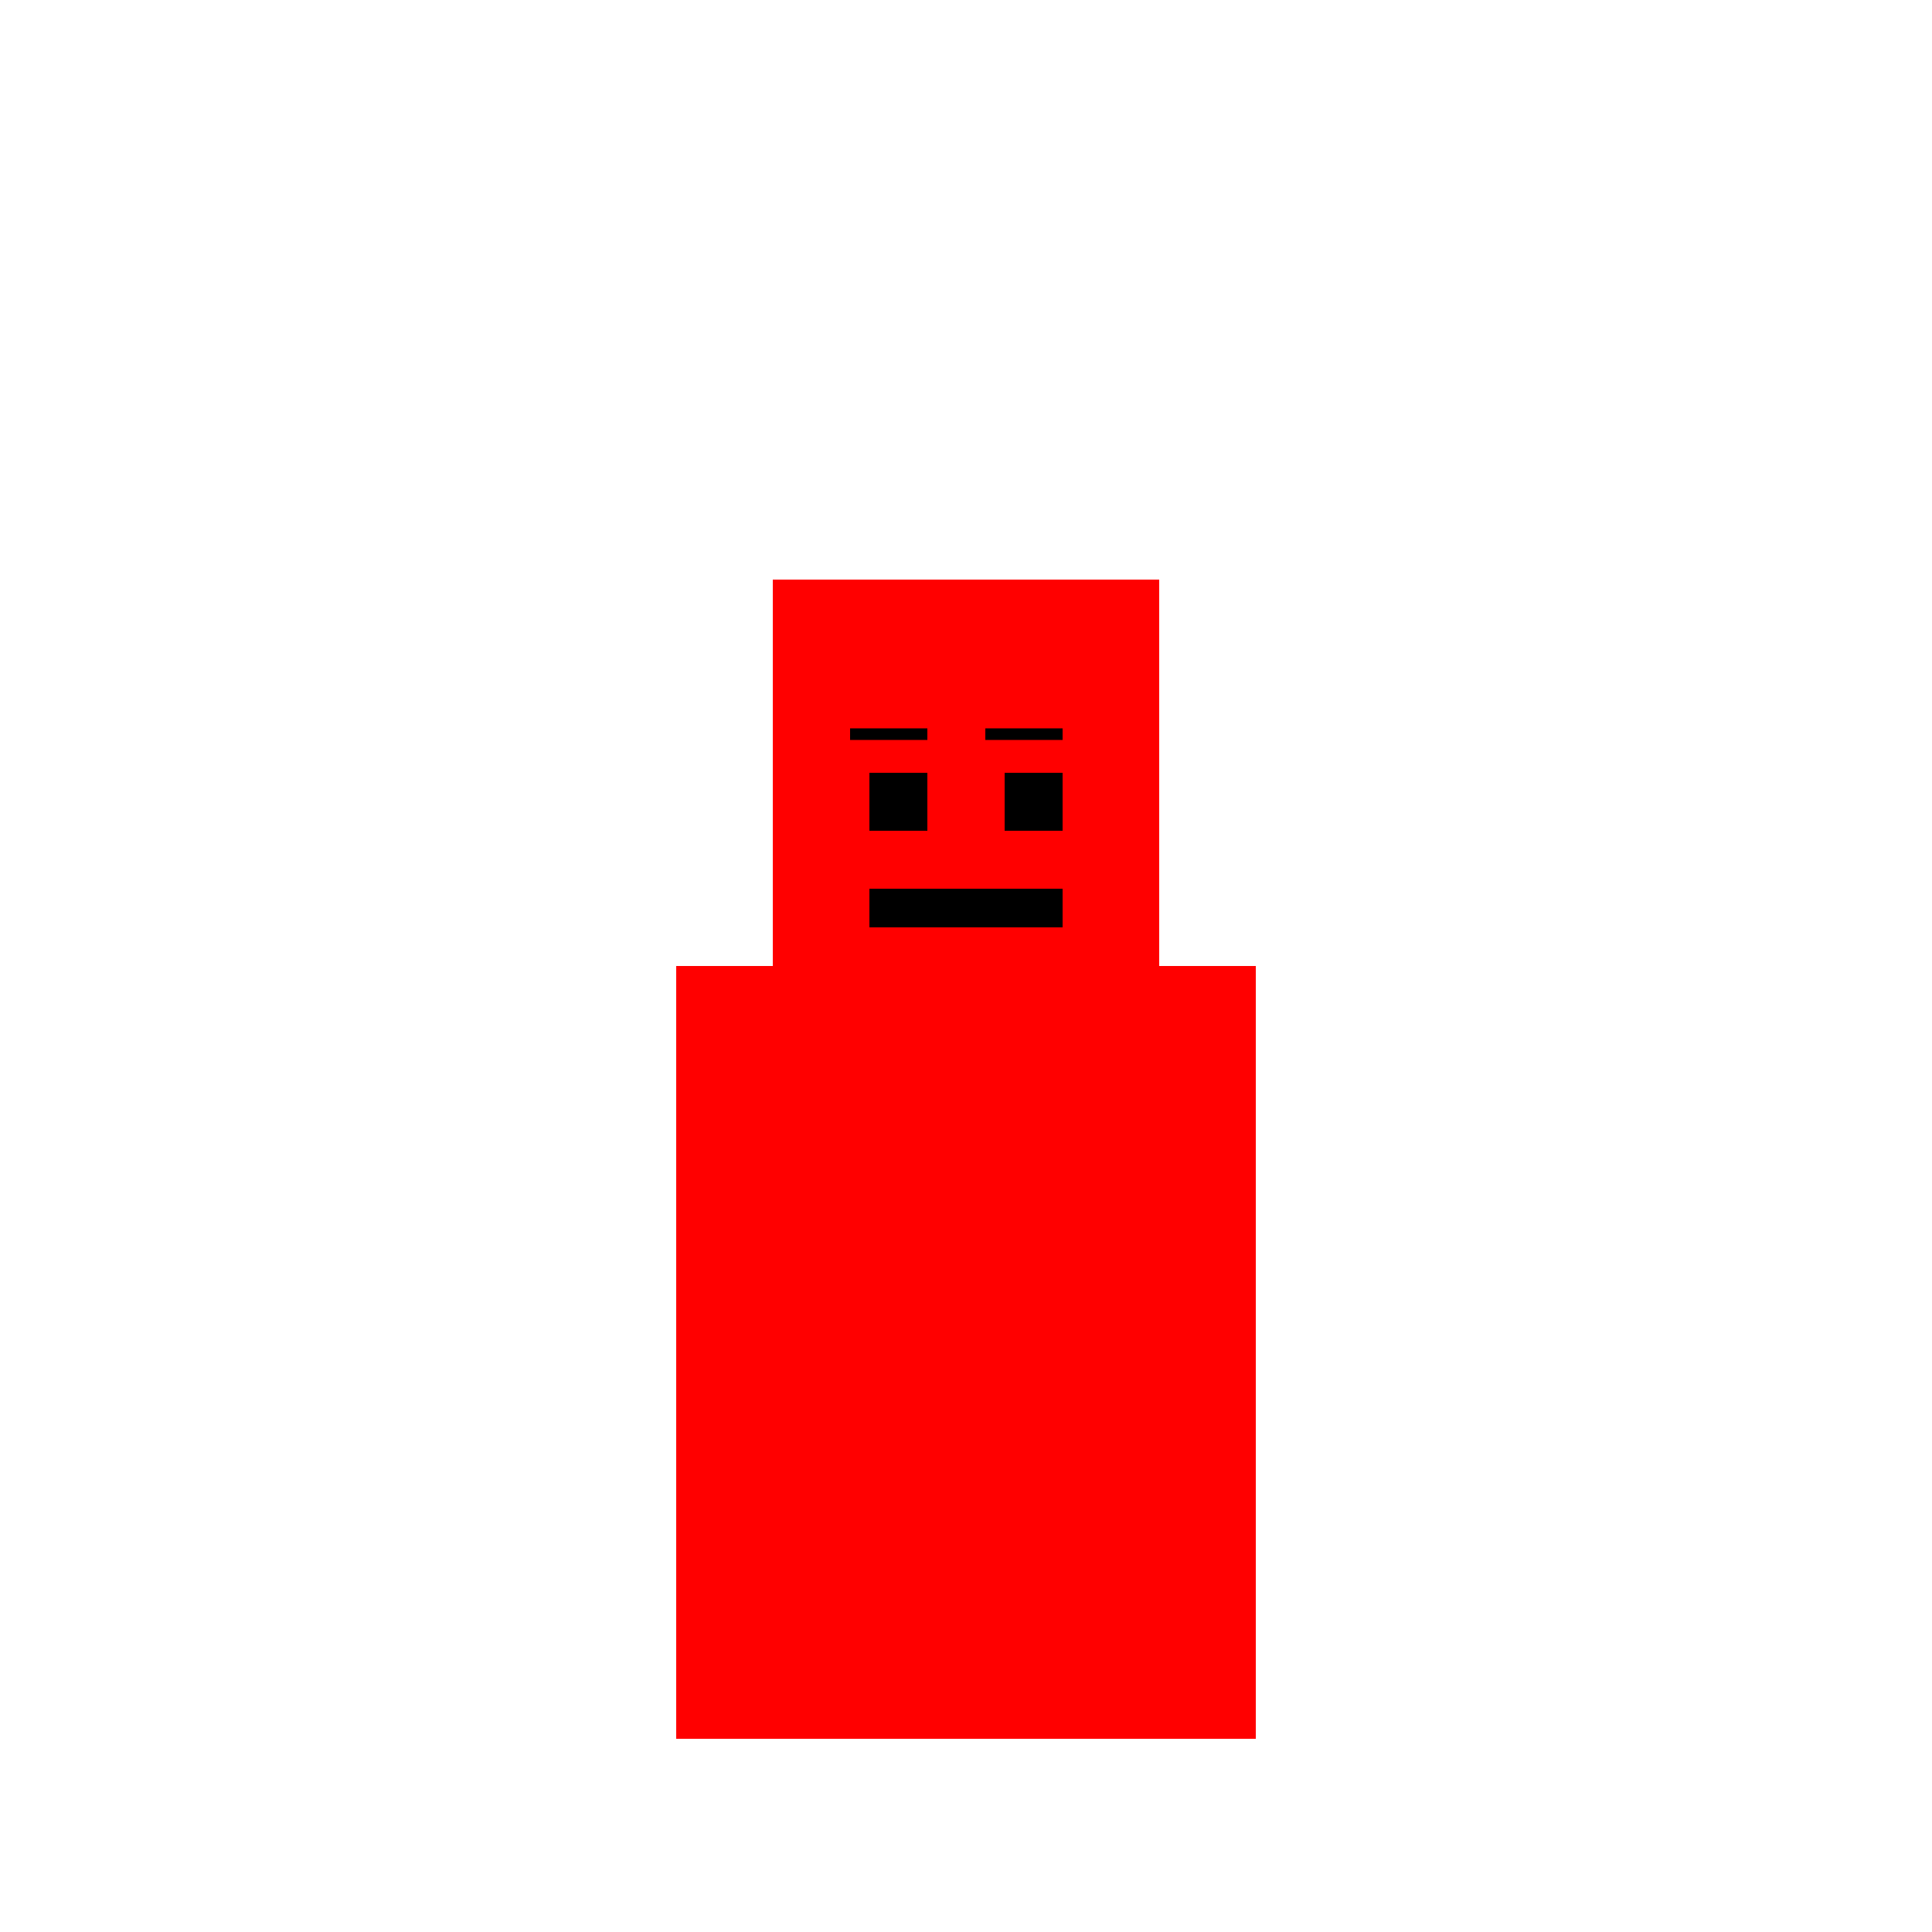 <!--

Generated by DrawGPT.
Free, open source, AI generated images in SVG, PNG, and HTML Canvas format.
https://drawgpt.ai

Created: 2023-12-02T14:26:06.670Z
Link: https://drawgpt.ai/prompt/129404/

-->
<svg xmlns="http://www.w3.org/2000/svg" xmlns:xlink="http://www.w3.org/1999/xlink" width="500" height="500"><defs/><g><rect fill="#FF0000" stroke="none" x="200" y="150" width="100" height="100"/><rect fill="#FF0000" stroke="none" x="175" y="250" width="150" height="200"/><rect fill="#000000" stroke="none" x="225" y="200" width="15" height="15"/><rect fill="#000000" stroke="none" x="260" y="200" width="15" height="15"/><rect fill="#000000" stroke="none" x="225" y="230" width="50" height="10"/><path fill="none" stroke="#000000" paint-order="fill stroke markers" d=" M 220 190 L 240 190" stroke-miterlimit="10" stroke-width="3" stroke-dasharray=""/><path fill="none" stroke="#000000" paint-order="fill stroke markers" d=" M 255 190 L 275 190" stroke-miterlimit="10" stroke-width="3" stroke-dasharray=""/></g></svg>